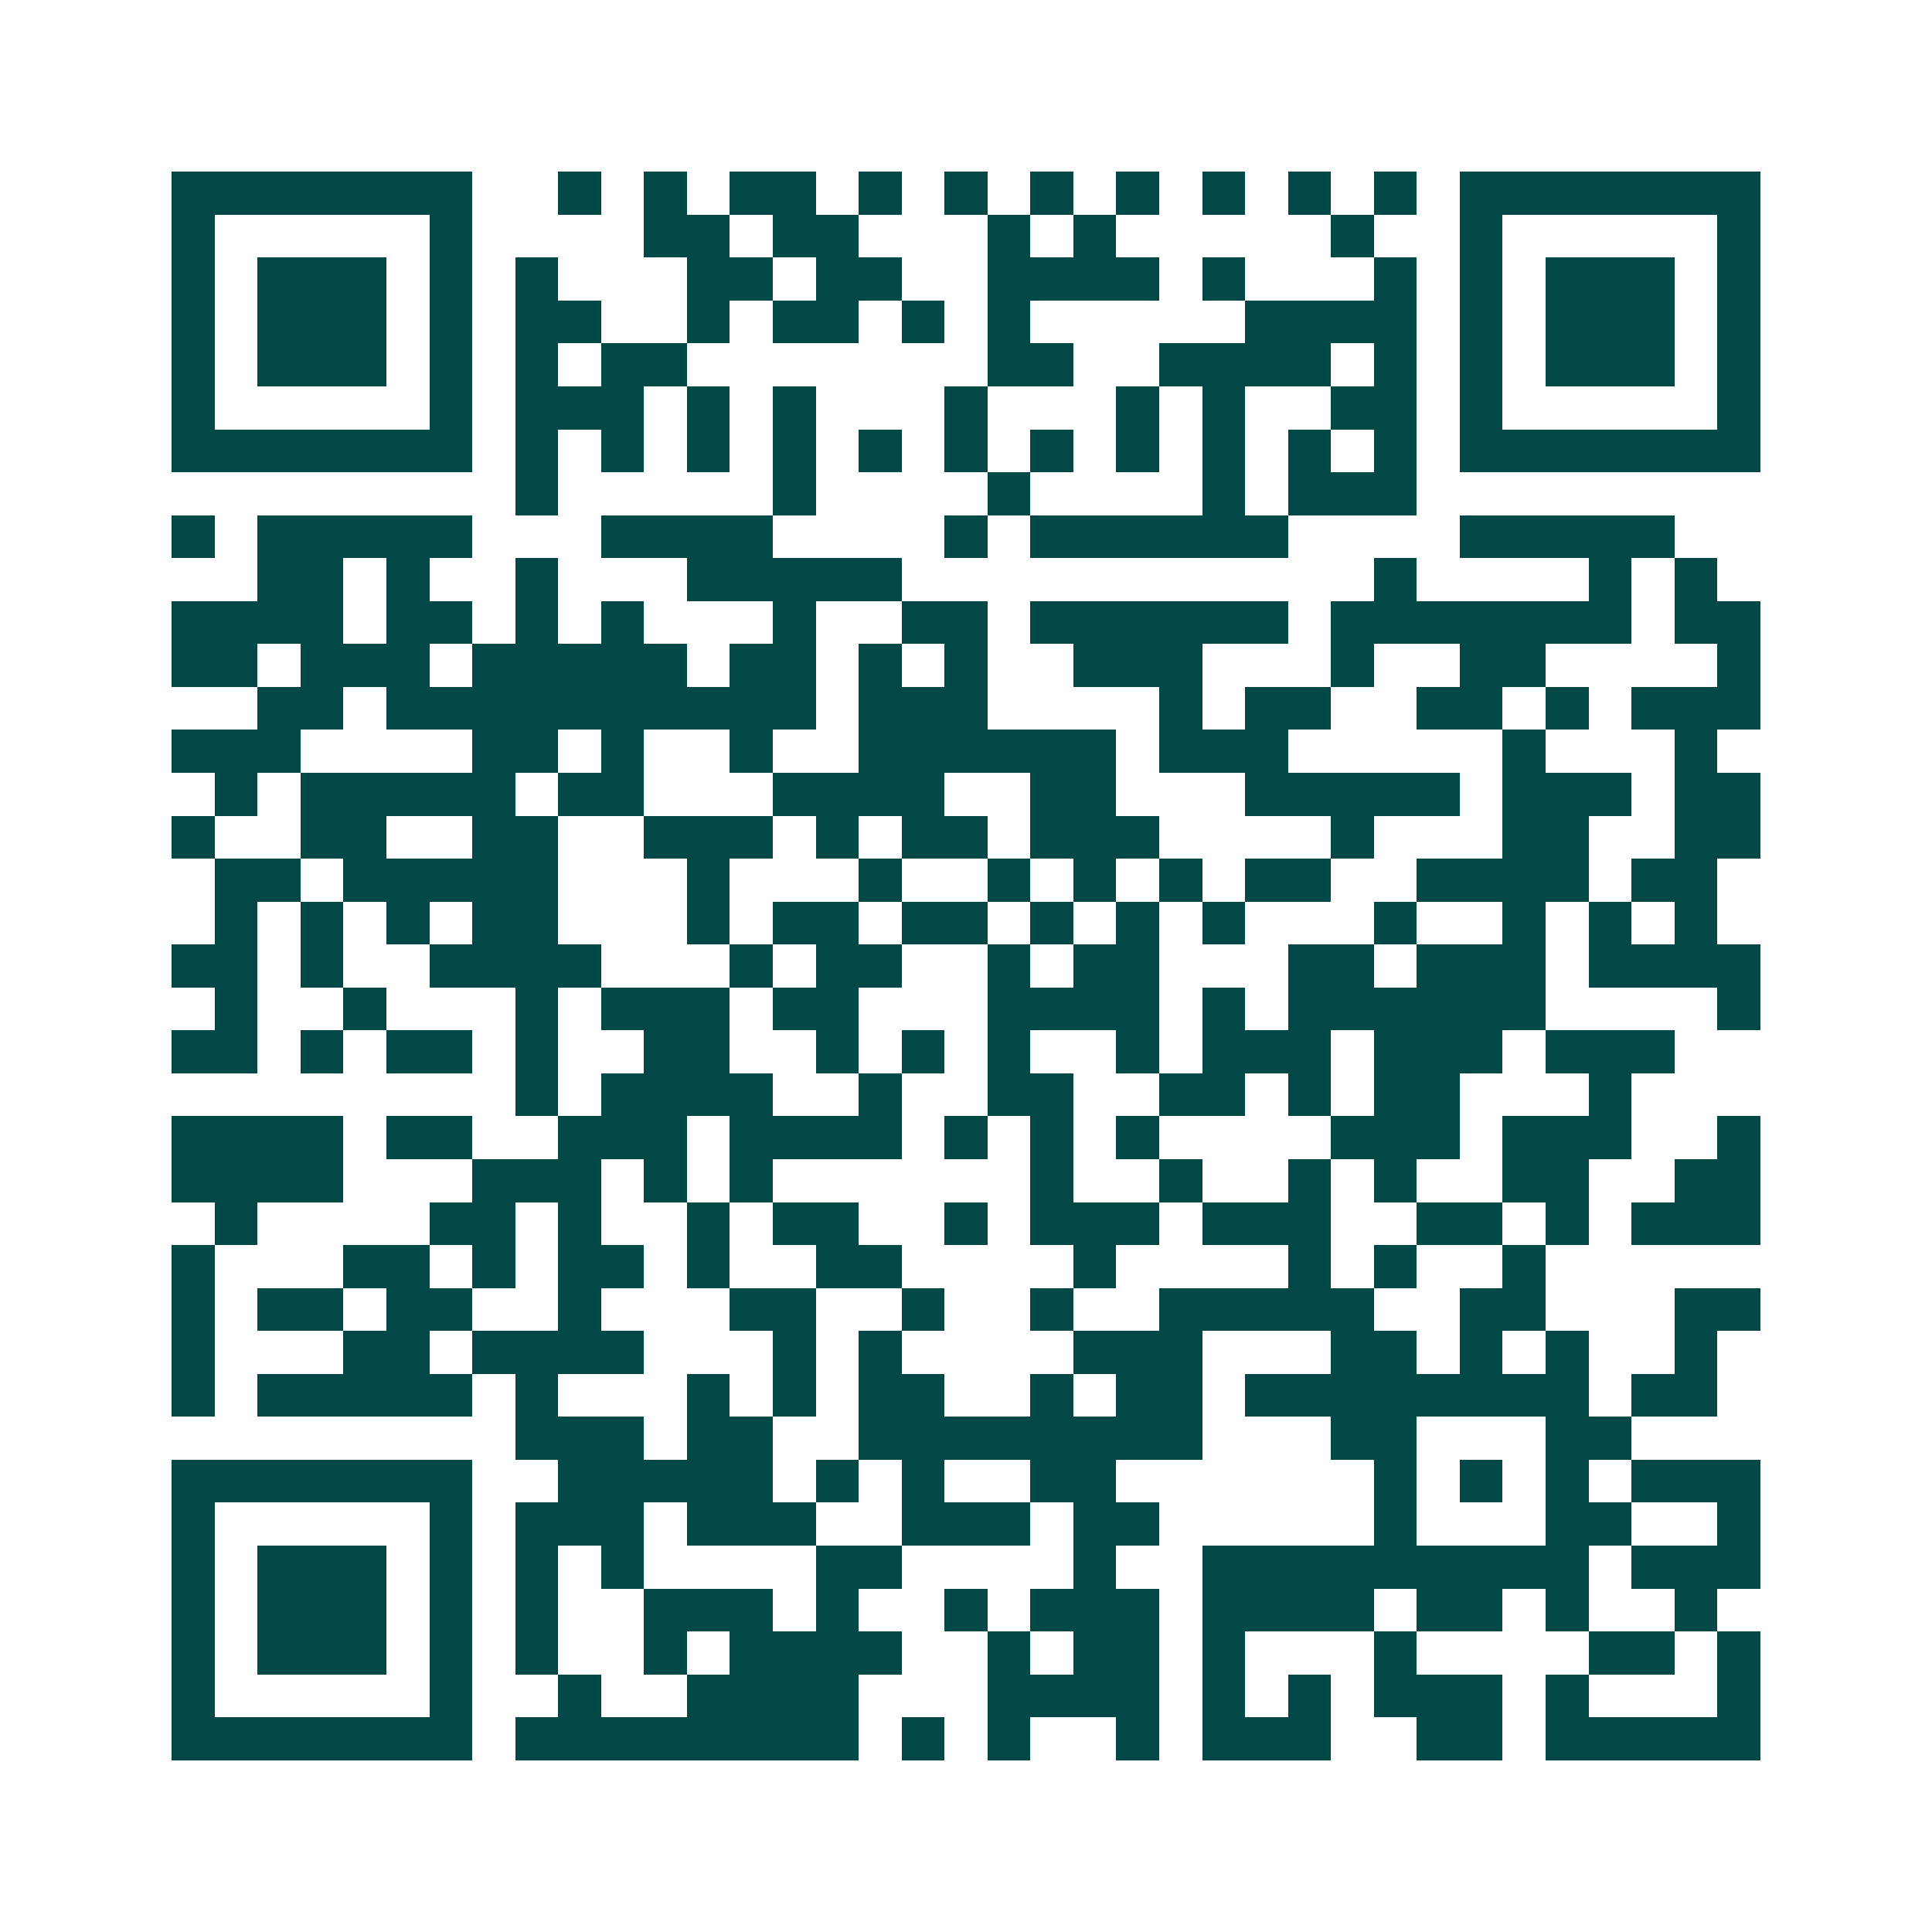 <svg xmlns="http://www.w3.org/2000/svg" width="200" height="200" viewBox="0 0 45 45" shape-rendering="crispEdges"><path fill="#ffffff" d="M0 0h45v45H0z"/><path stroke="#014847" d="M4 4.5h7m2 0h1m1 0h1m1 0h2m1 0h1m1 0h1m1 0h1m1 0h1m1 0h1m1 0h1m1 0h1m1 0h7M4 5.5h1m5 0h1m4 0h2m1 0h2m3 0h1m1 0h1m5 0h1m2 0h1m5 0h1M4 6.5h1m1 0h3m1 0h1m1 0h1m3 0h2m1 0h2m2 0h4m1 0h1m3 0h1m1 0h1m1 0h3m1 0h1M4 7.5h1m1 0h3m1 0h1m1 0h2m2 0h1m1 0h2m1 0h1m1 0h1m5 0h4m1 0h1m1 0h3m1 0h1M4 8.5h1m1 0h3m1 0h1m1 0h1m1 0h2m7 0h2m2 0h4m1 0h1m1 0h1m1 0h3m1 0h1M4 9.5h1m5 0h1m1 0h3m1 0h1m1 0h1m3 0h1m3 0h1m1 0h1m2 0h2m1 0h1m5 0h1M4 10.5h7m1 0h1m1 0h1m1 0h1m1 0h1m1 0h1m1 0h1m1 0h1m1 0h1m1 0h1m1 0h1m1 0h1m1 0h7M12 11.5h1m5 0h1m4 0h1m4 0h1m1 0h3M4 12.5h1m1 0h5m3 0h4m4 0h1m1 0h6m4 0h5M6 13.5h2m1 0h1m2 0h1m3 0h5m11 0h1m4 0h1m1 0h1M4 14.5h4m1 0h2m1 0h1m1 0h1m3 0h1m2 0h2m1 0h6m1 0h7m1 0h2M4 15.5h2m1 0h3m1 0h5m1 0h2m1 0h1m1 0h1m2 0h3m3 0h1m2 0h2m4 0h1M6 16.5h2m1 0h10m1 0h3m4 0h1m1 0h2m2 0h2m1 0h1m1 0h3M4 17.5h3m4 0h2m1 0h1m2 0h1m2 0h6m1 0h3m5 0h1m3 0h1M5 18.5h1m1 0h5m1 0h2m3 0h4m2 0h2m3 0h5m1 0h3m1 0h2M4 19.5h1m2 0h2m2 0h2m2 0h3m1 0h1m1 0h2m1 0h3m4 0h1m3 0h2m2 0h2M5 20.5h2m1 0h5m3 0h1m3 0h1m2 0h1m1 0h1m1 0h1m1 0h2m2 0h4m1 0h2M5 21.5h1m1 0h1m1 0h1m1 0h2m3 0h1m1 0h2m1 0h2m1 0h1m1 0h1m1 0h1m3 0h1m2 0h1m1 0h1m1 0h1M4 22.5h2m1 0h1m2 0h4m3 0h1m1 0h2m2 0h1m1 0h2m3 0h2m1 0h3m1 0h4M5 23.5h1m2 0h1m3 0h1m1 0h3m1 0h2m3 0h4m1 0h1m1 0h6m4 0h1M4 24.5h2m1 0h1m1 0h2m1 0h1m2 0h2m2 0h1m1 0h1m1 0h1m2 0h1m1 0h3m1 0h3m1 0h3M12 25.5h1m1 0h4m2 0h1m2 0h2m2 0h2m1 0h1m1 0h2m3 0h1M4 26.5h4m1 0h2m2 0h3m1 0h4m1 0h1m1 0h1m1 0h1m4 0h3m1 0h3m2 0h1M4 27.5h4m3 0h3m1 0h1m1 0h1m6 0h1m2 0h1m2 0h1m1 0h1m2 0h2m2 0h2M5 28.5h1m4 0h2m1 0h1m2 0h1m1 0h2m2 0h1m1 0h3m1 0h3m2 0h2m1 0h1m1 0h3M4 29.5h1m3 0h2m1 0h1m1 0h2m1 0h1m2 0h2m4 0h1m4 0h1m1 0h1m2 0h1M4 30.5h1m1 0h2m1 0h2m2 0h1m3 0h2m2 0h1m2 0h1m2 0h5m2 0h2m3 0h2M4 31.5h1m3 0h2m1 0h4m3 0h1m1 0h1m4 0h3m3 0h2m1 0h1m1 0h1m2 0h1M4 32.5h1m1 0h5m1 0h1m3 0h1m1 0h1m1 0h2m2 0h1m1 0h2m1 0h8m1 0h2M12 33.5h3m1 0h2m2 0h8m3 0h2m3 0h2M4 34.5h7m2 0h5m1 0h1m1 0h1m2 0h2m6 0h1m1 0h1m1 0h1m1 0h3M4 35.5h1m5 0h1m1 0h3m1 0h3m2 0h3m1 0h2m5 0h1m3 0h2m2 0h1M4 36.5h1m1 0h3m1 0h1m1 0h1m1 0h1m4 0h2m4 0h1m2 0h9m1 0h3M4 37.5h1m1 0h3m1 0h1m1 0h1m2 0h3m1 0h1m2 0h1m1 0h3m1 0h4m1 0h2m1 0h1m2 0h1M4 38.5h1m1 0h3m1 0h1m1 0h1m2 0h1m1 0h4m2 0h1m1 0h2m1 0h1m3 0h1m4 0h2m1 0h1M4 39.5h1m5 0h1m2 0h1m2 0h4m3 0h4m1 0h1m1 0h1m1 0h3m1 0h1m3 0h1M4 40.5h7m1 0h8m1 0h1m1 0h1m2 0h1m1 0h3m2 0h2m1 0h5"/></svg>
